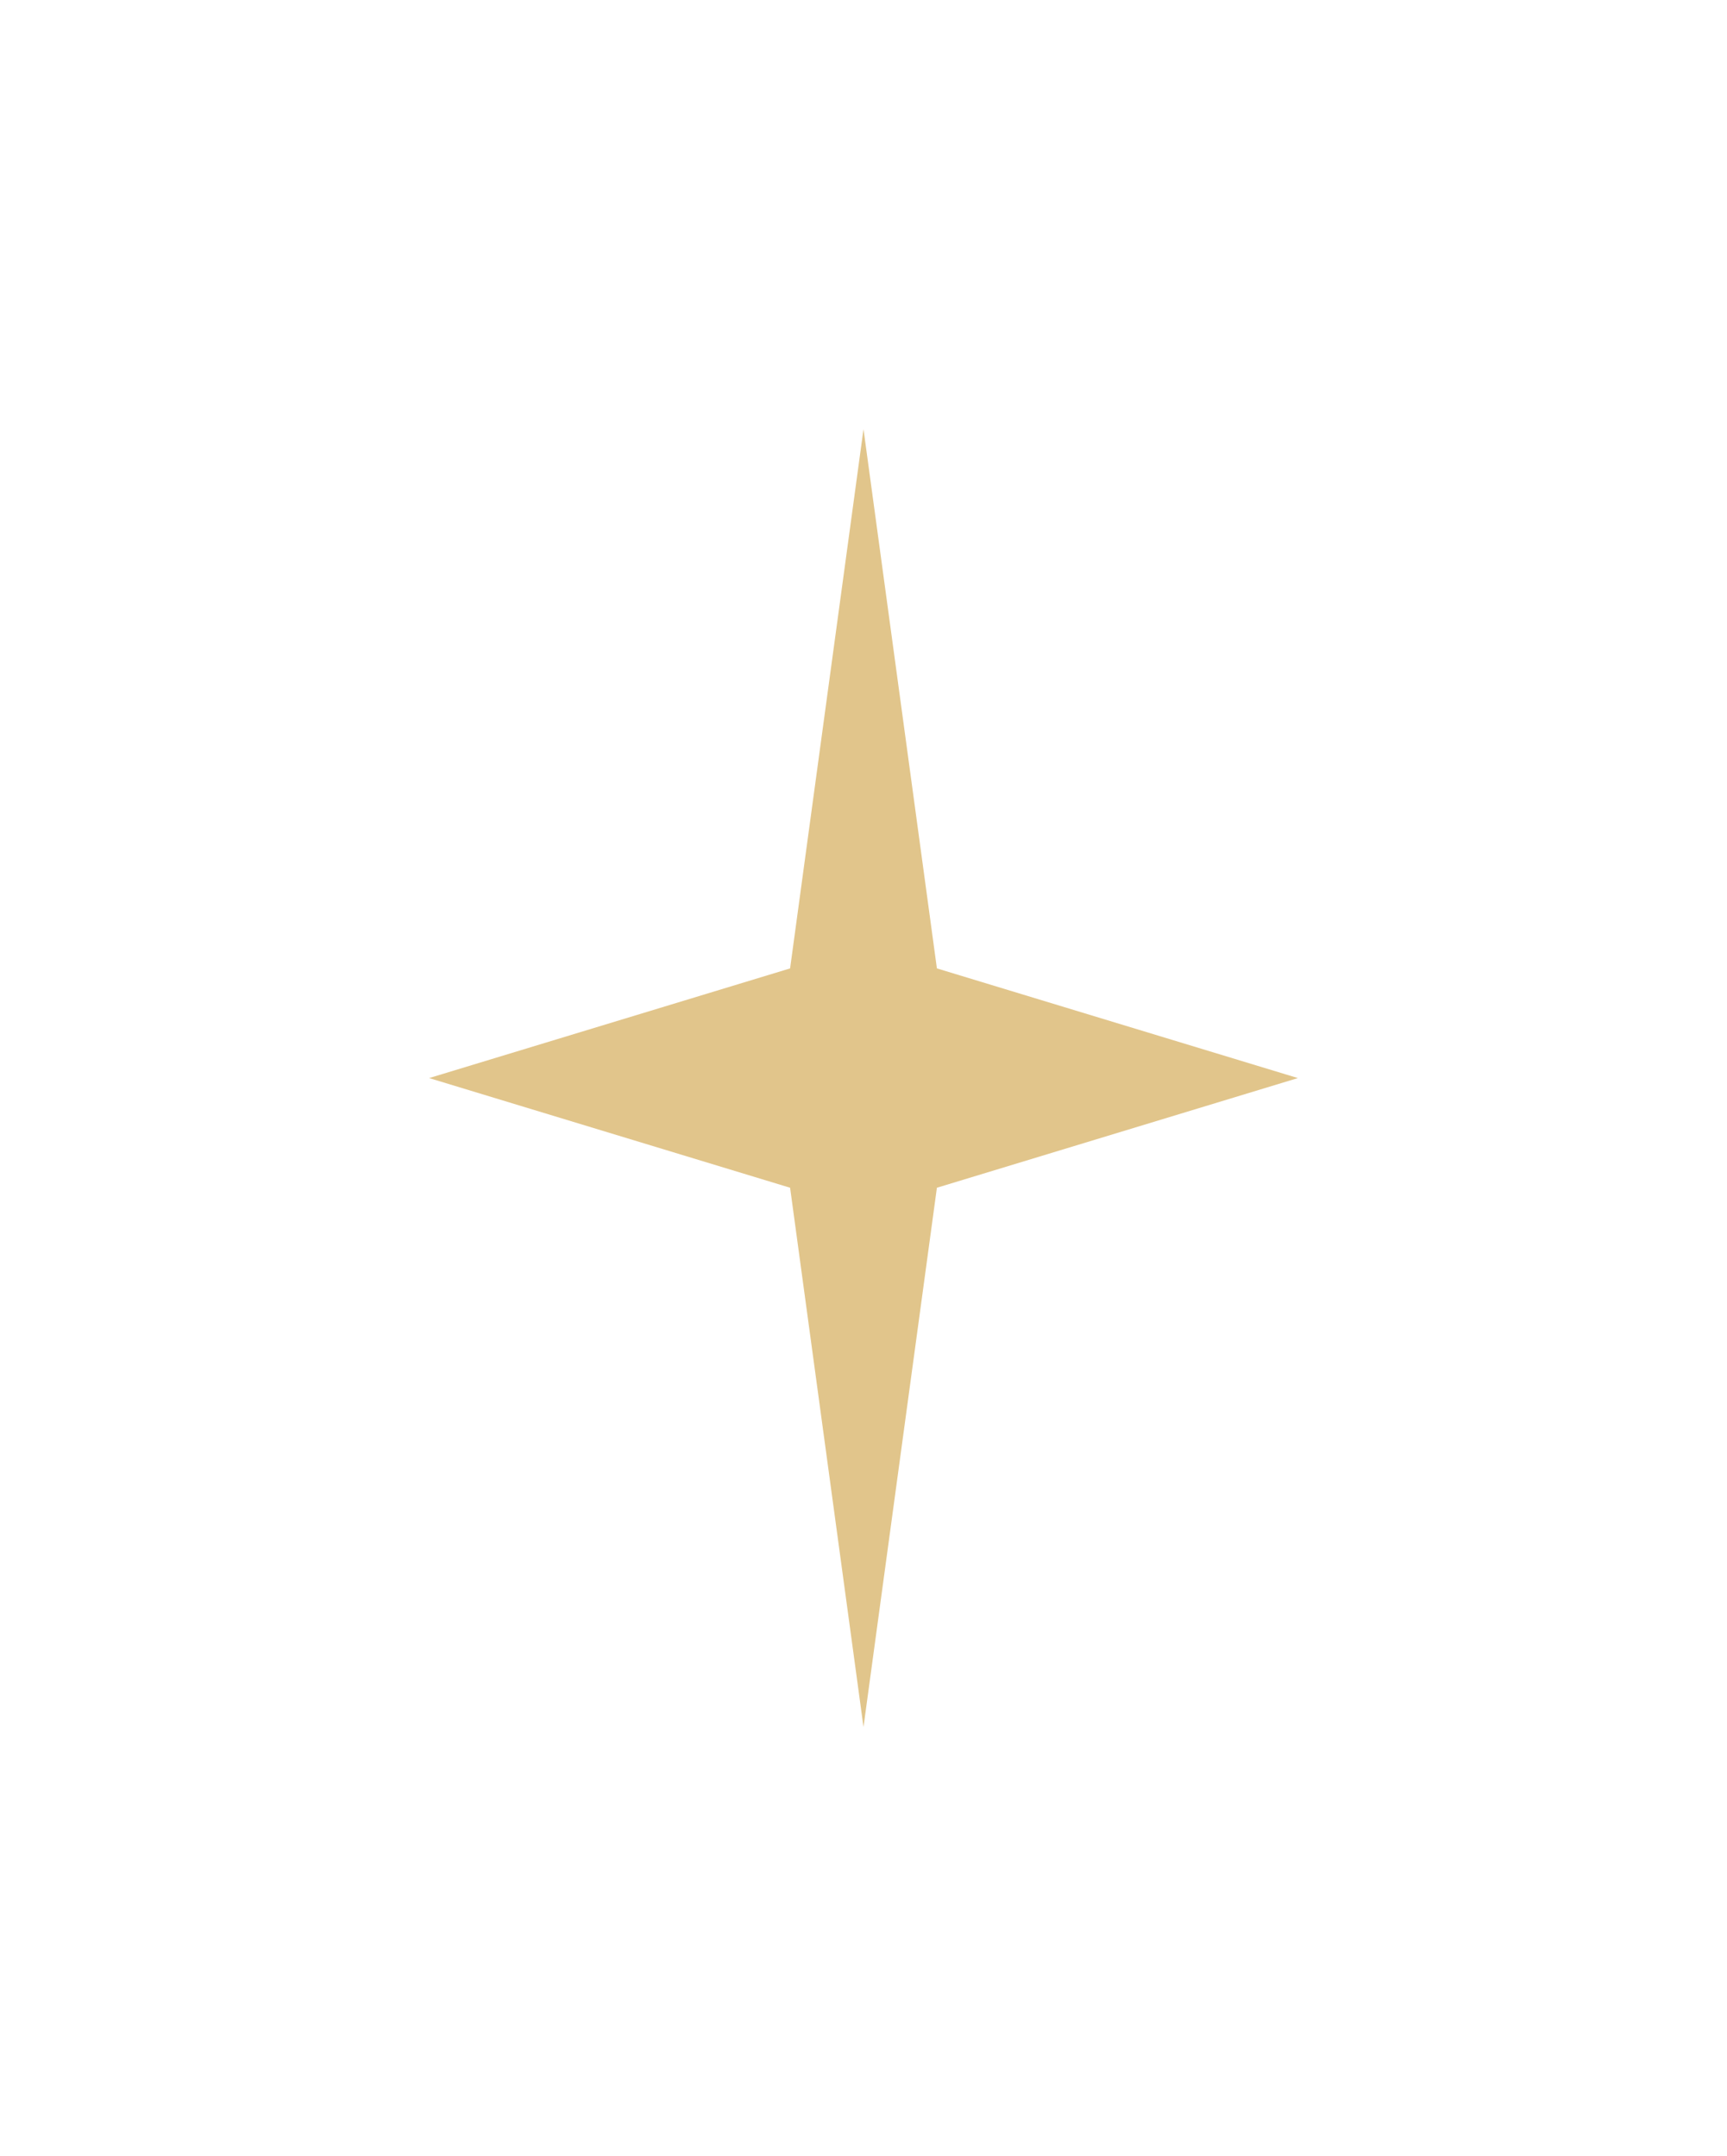 <?xml version="1.0" encoding="UTF-8"?> <svg xmlns="http://www.w3.org/2000/svg" width="165" height="206" viewBox="0 0 165 206" fill="none"> <g filter="url(#filter0_d_11:603)"> <path d="M82.5 37L89.513 88.522L124 99L89.513 109.478L82.5 161L75.487 109.478L41 99L75.487 88.522L82.5 37Z" fill="#E1C58B"></path> </g> <defs> <filter id="filter0_d_11:603" x="0" y="0" width="165" height="206" filterUnits="userSpaceOnUse" color-interpolation-filters="sRGB"> <feFlood flood-opacity="0" result="BackgroundImageFix"></feFlood> <feColorMatrix in="SourceAlpha" type="matrix" values="0 0 0 0 0 0 0 0 0 0 0 0 0 0 0 0 0 0 127 0" result="hardAlpha"></feColorMatrix> <feOffset dy="4"></feOffset> <feGaussianBlur stdDeviation="20.5"></feGaussianBlur> <feComposite in2="hardAlpha" operator="out"></feComposite> <feColorMatrix type="matrix" values="0 0 0 0 0.706 0 0 0 0 0.608 0 0 0 0 0.404 0 0 0 1 0"></feColorMatrix> <feBlend mode="normal" in2="BackgroundImageFix" result="effect1_dropShadow_11:603"></feBlend> <feBlend mode="normal" in="SourceGraphic" in2="effect1_dropShadow_11:603" result="shape"></feBlend> </filter> </defs> </svg> 